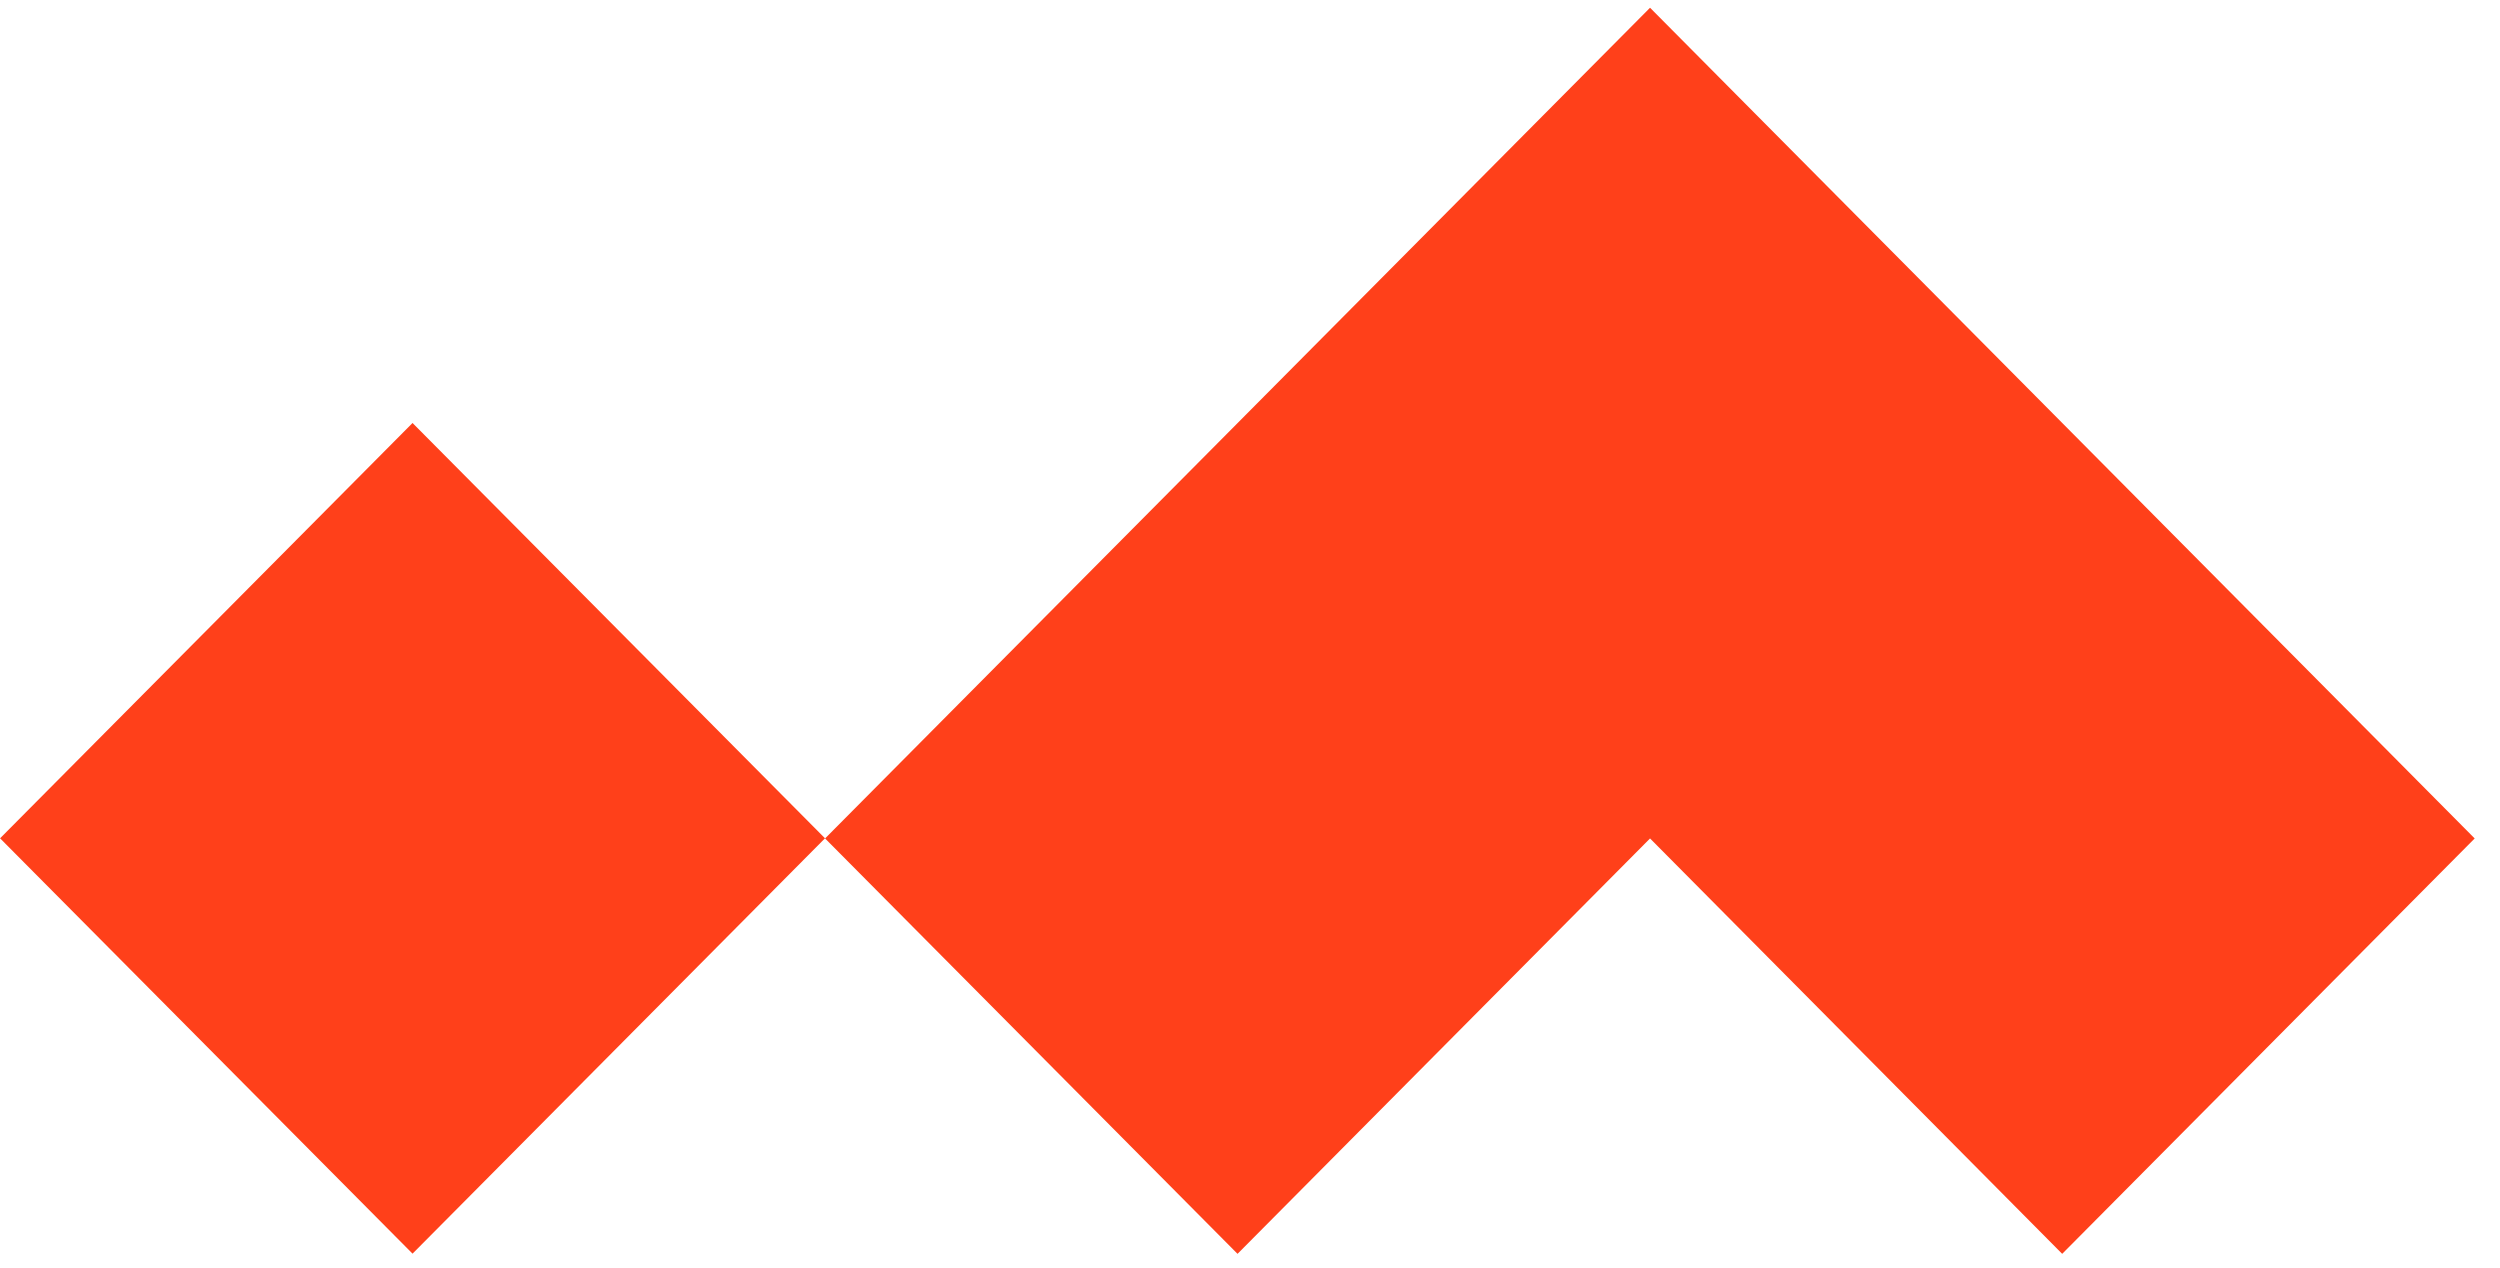 <svg width="71" height="36" viewBox="0 0 71 36" fill="none" xmlns="http://www.w3.org/2000/svg">
<path d="M11.716 12.013L0.002 23.808L11.716 35.604L23.43 23.808L11.716 12.013Z" fill="#FF401A"/>
<path d="M23.432 23.812L35.146 35.609L46.861 23.812L58.566 35.609L70.281 23.812L46.861 0.22L23.432 23.812Z" fill="#FF401A"/>
</svg>
